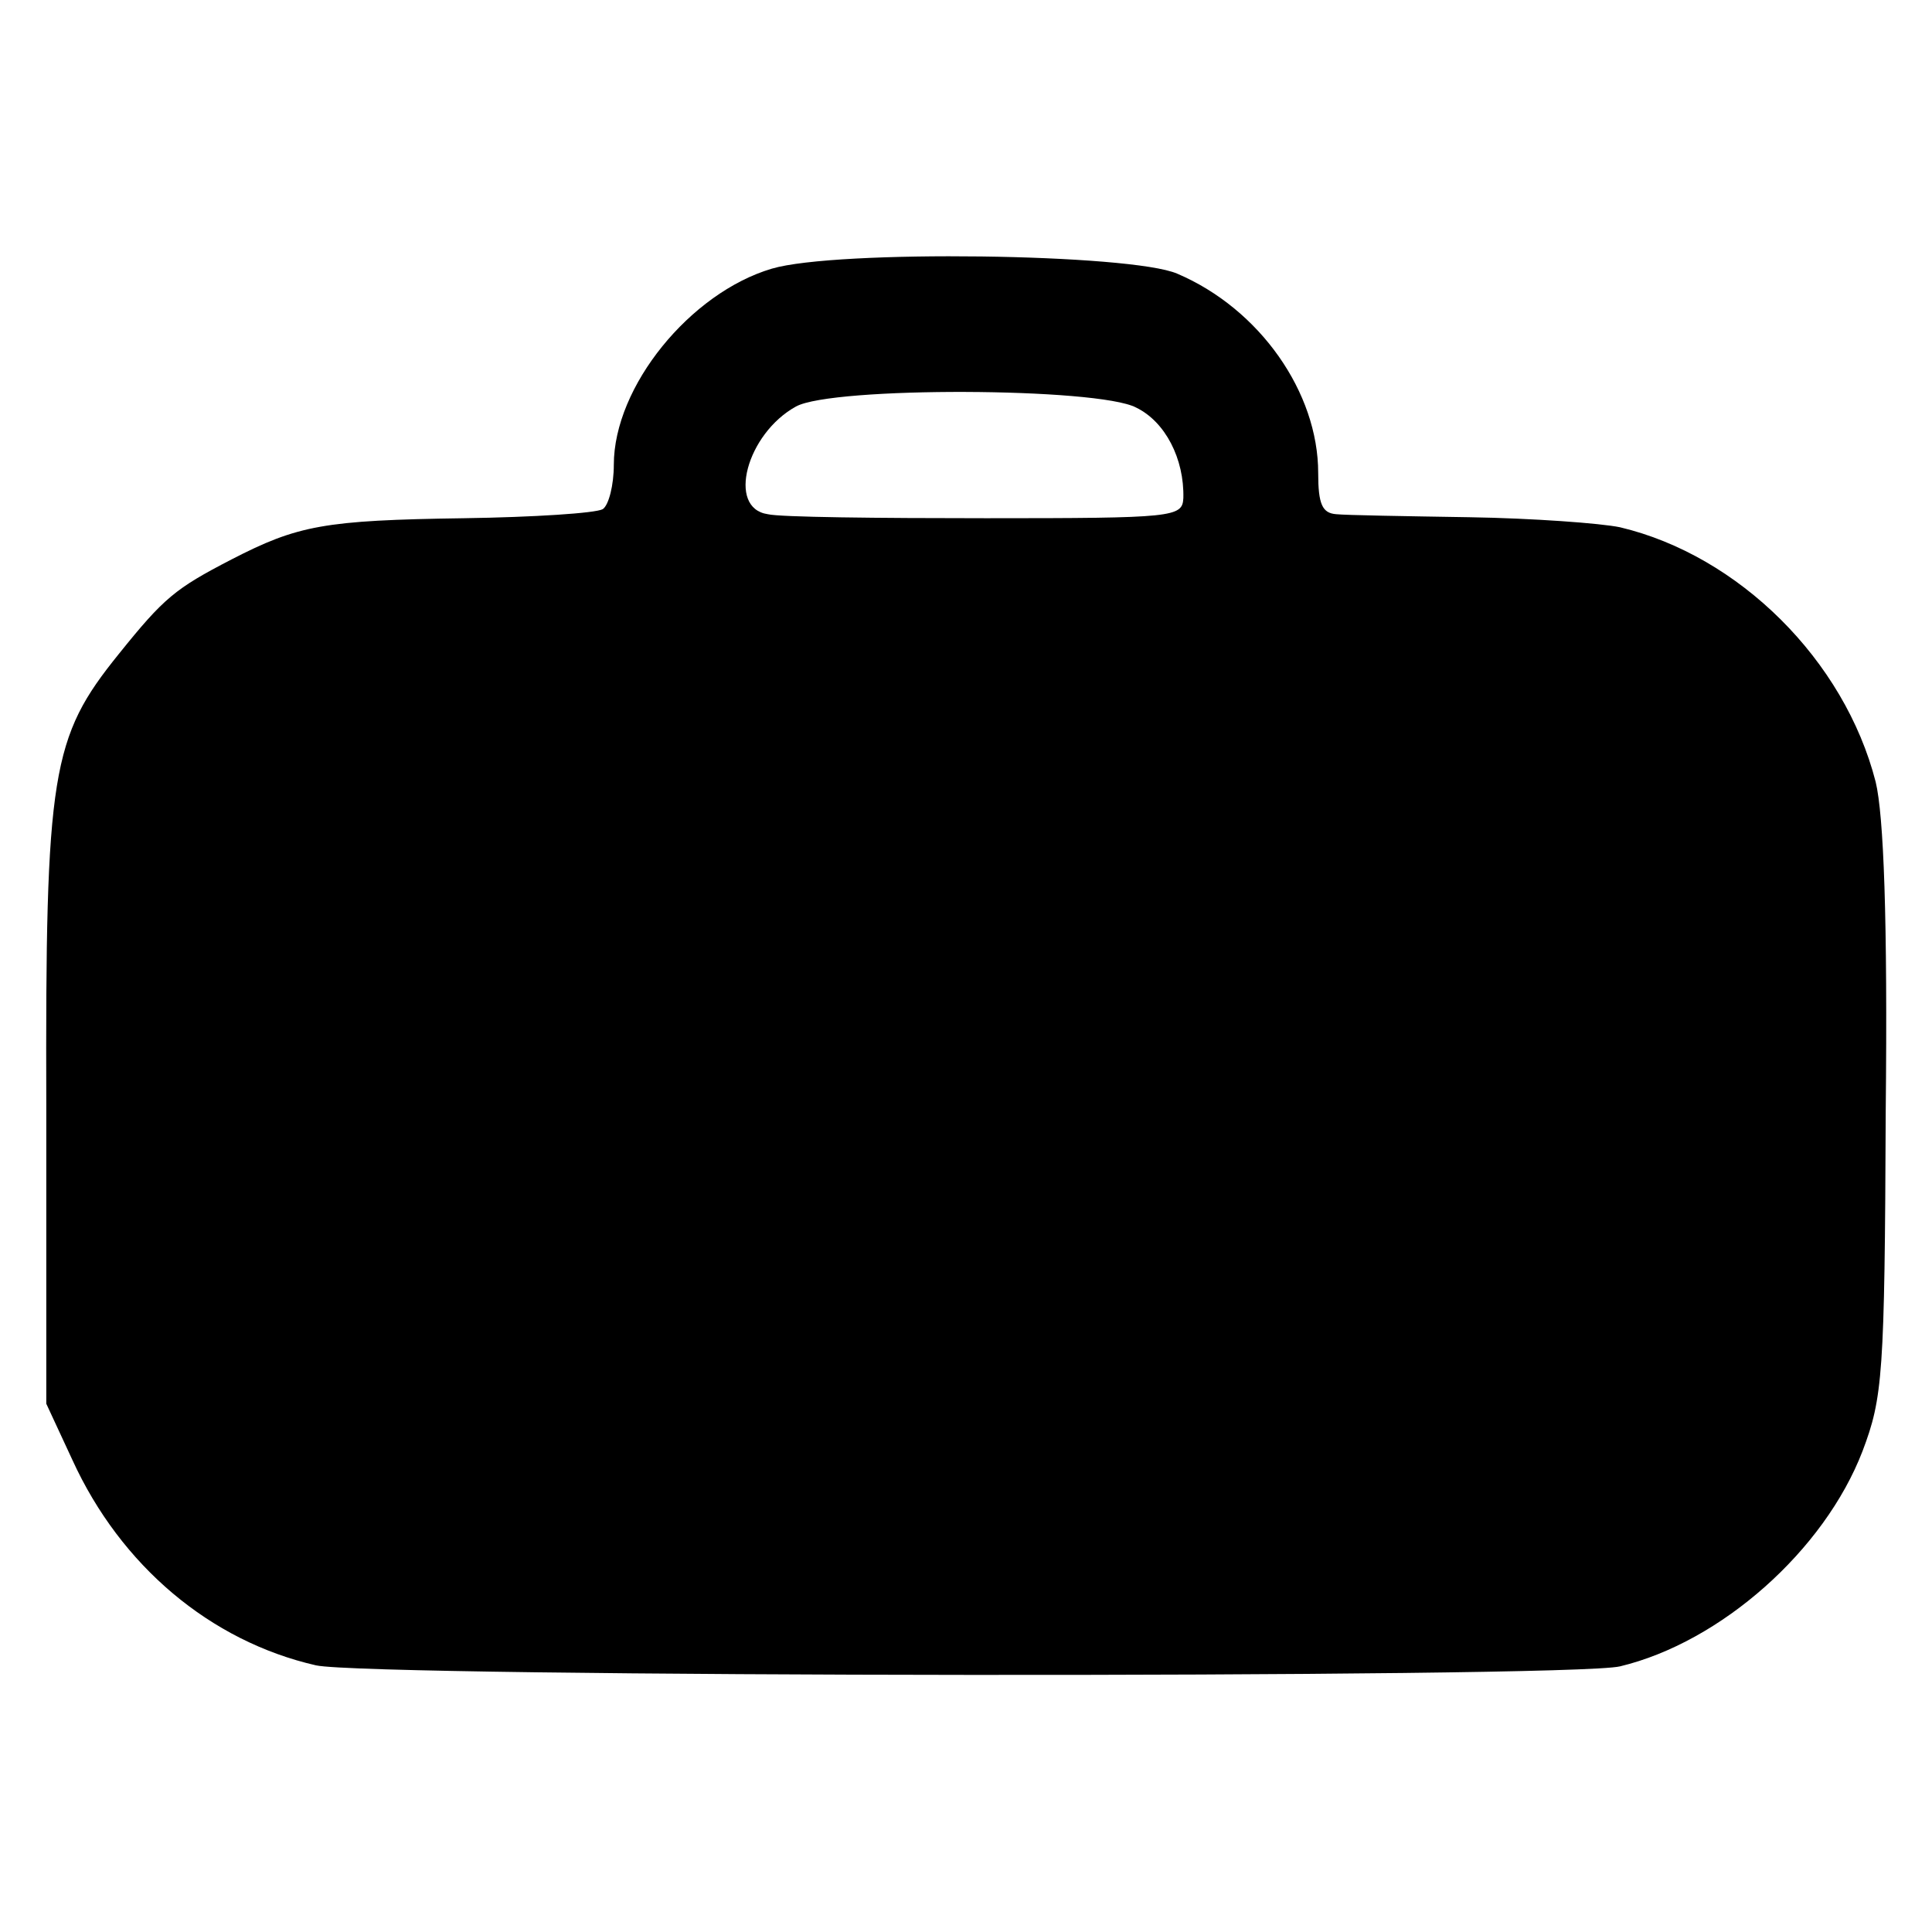 <?xml version="1.0" standalone="no"?>
<!DOCTYPE svg PUBLIC "-//W3C//DTD SVG 20010904//EN"
 "http://www.w3.org/TR/2001/REC-SVG-20010904/DTD/svg10.dtd">
<svg version="1.0" xmlns="http://www.w3.org/2000/svg"
 width="192pt" height="192pt" viewBox="0 0 192 192"
 preserveAspectRatio="xMidYMid meet">
<g transform="translate(0,192) scale(0.1,-0.1)"
fill="#000000" stroke="none">
<path d="M767 1653 c-81 -24 -157 -117 -157 -195 0 -20 -5 -40 -11 -44 -7 -4
-69 -8 -138 -9 -139 -2 -165 -7 -231 -41 -56 -29 -67 -38 -112 -94 -67 -83
-73 -117 -72 -450 l0 -295 26 -56 c48 -105 137 -180 242 -204 54 -12 1247 -13
1296 -1 100 24 203 115 241 214 20 53 22 75 23 337 2 192 -2 295 -10 328 -31
121 -136 225 -254 253 -19 4 -87 9 -150 10 -63 1 -123 2 -132 3 -14 1 -18 10
-18 41 0 80 -58 163 -140 198 -46 20 -339 24 -403 5z m362 -138 c29 -14 48
-51 47 -90 -1 -19 -9 -20 -196 -20 -107 0 -205 1 -217 4 -41 6 -21 80 28 107
36 20 300 19 338 -1z"/>
</g>
</svg>
